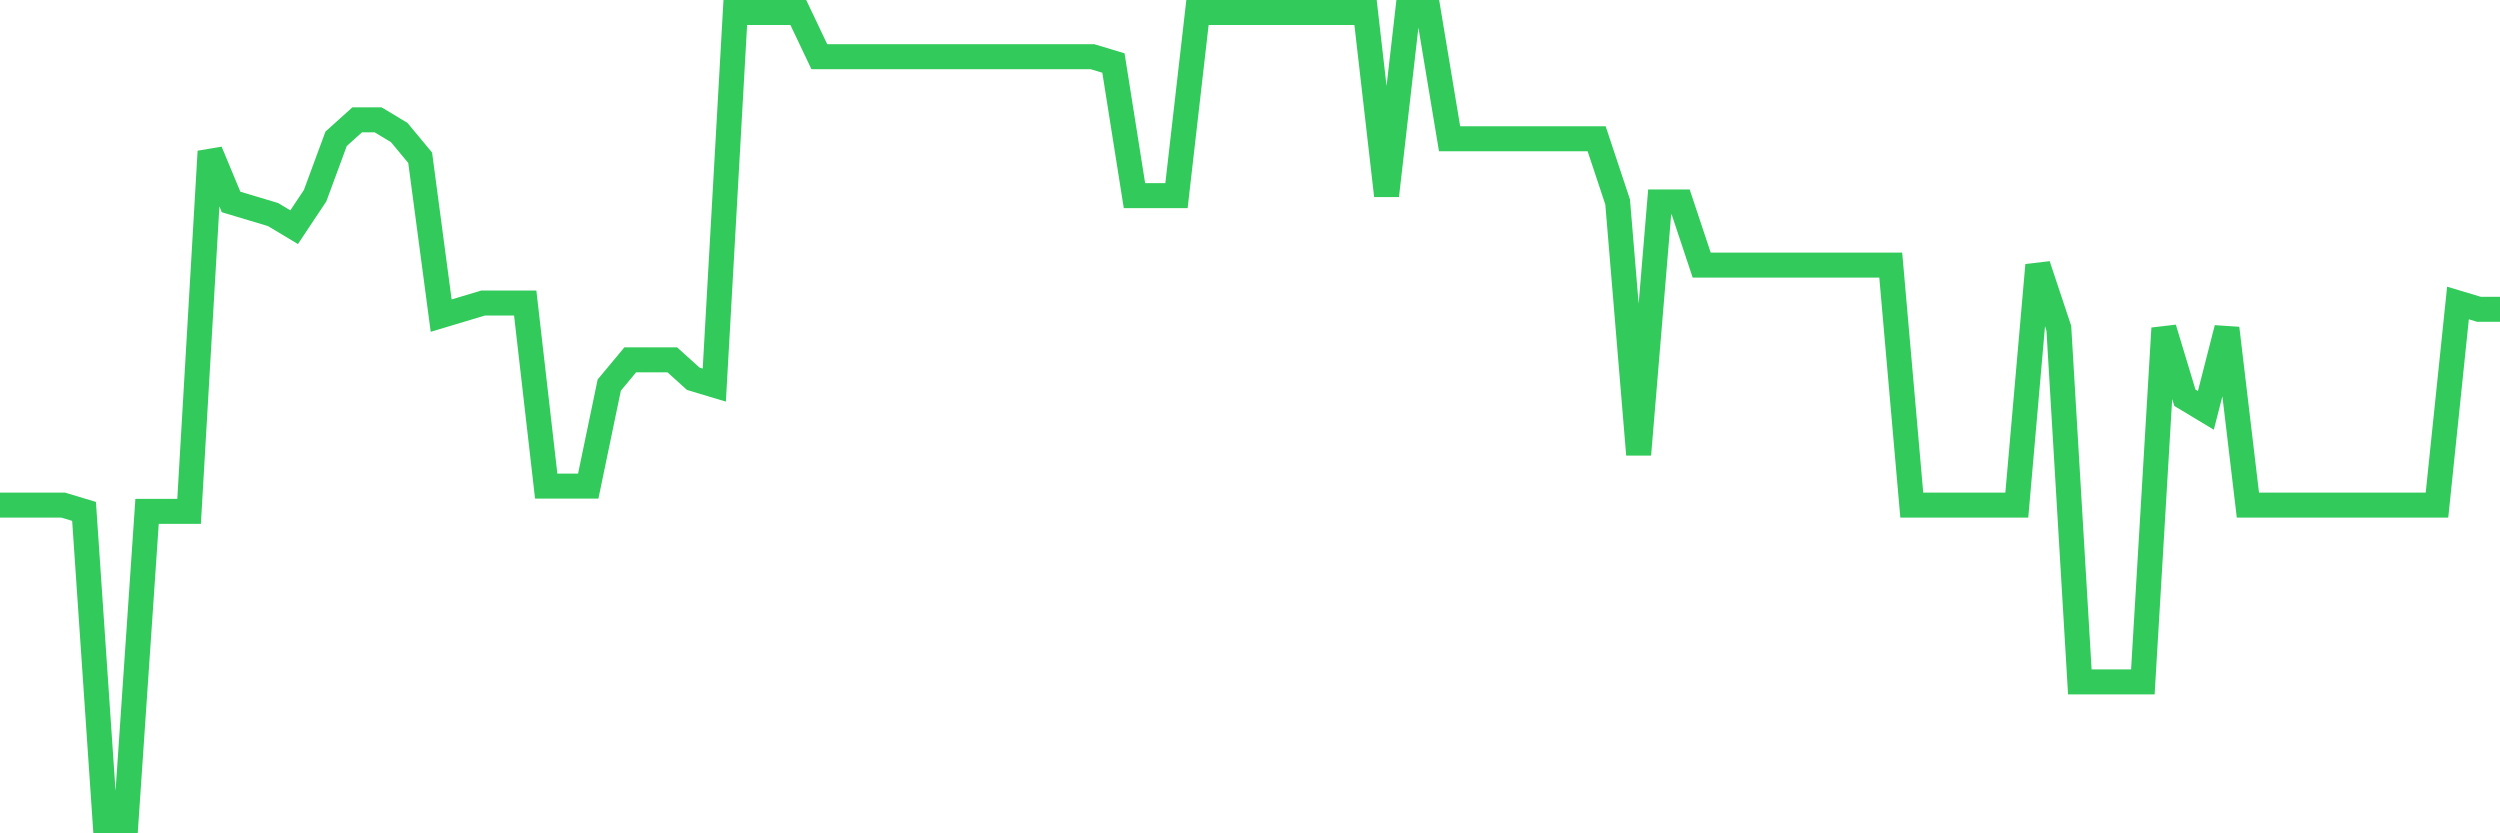<svg
  xmlns="http://www.w3.org/2000/svg"
  xmlns:xlink="http://www.w3.org/1999/xlink"
  width="120"
  height="40"
  viewBox="0 0 120 40"
  preserveAspectRatio="none"
>
  <polyline
    points="0,24.244 1.008,24.244 2.017,24.244 3.025,24.244 4.034,24.547 5.042,39.4 6.05,39.4 7.059,24.547 8.067,24.547 9.076,24.547 10.084,7.269 11.092,9.694 12.101,9.997 13.109,10.3 14.118,10.906 15.126,9.391 16.134,6.662 17.143,5.753 18.151,5.753 19.16,6.359 20.168,7.572 21.176,15.15 22.185,14.847 23.193,14.544 24.202,14.544 25.21,14.544 26.218,23.334 27.227,23.334 28.235,23.334 29.244,18.484 30.252,17.272 31.261,17.272 32.269,17.272 33.277,18.181 34.286,18.484 35.294,0.6 36.303,0.6 37.311,0.6 38.319,0.6 39.328,2.722 40.336,2.722 41.345,2.722 42.353,2.722 43.361,2.722 44.37,2.722 45.378,2.722 46.387,2.722 47.395,2.722 48.403,2.722 49.412,2.722 50.42,2.722 51.429,2.722 52.437,2.722 53.445,3.025 54.454,9.391 55.462,9.391 56.471,9.391 57.479,0.6 58.487,0.6 59.496,0.6 60.504,0.6 61.513,0.6 62.521,0.6 63.529,0.6 64.538,0.6 65.546,0.6 66.555,9.391 67.563,0.6 68.571,0.6 69.58,6.662 70.588,6.662 71.597,6.662 72.605,6.662 73.613,6.662 74.622,6.662 75.63,6.662 76.639,6.662 77.647,9.694 78.655,21.819 79.664,9.694 80.672,9.694 81.681,12.725 82.689,12.725 83.697,12.725 84.706,12.725 85.714,12.725 86.723,12.725 87.731,12.725 88.739,12.725 89.748,12.725 90.756,12.725 91.765,24.244 92.773,24.244 93.782,24.244 94.79,24.244 95.798,24.244 96.807,24.244 97.815,12.725 98.824,15.756 99.832,32.731 100.84,32.731 101.849,32.731 102.857,32.731 103.866,15.756 104.874,19.091 105.882,19.697 106.891,15.756 107.899,24.244 108.908,24.244 109.916,24.244 110.924,24.244 111.933,24.244 112.941,24.244 113.95,24.244 114.958,24.244 115.966,24.244 116.975,24.244 117.983,14.544 118.992,14.847 120,14.847"
    fill="none"
    stroke="#32ca5b"
    stroke-width="1.2"
  >
  </polyline>
</svg>